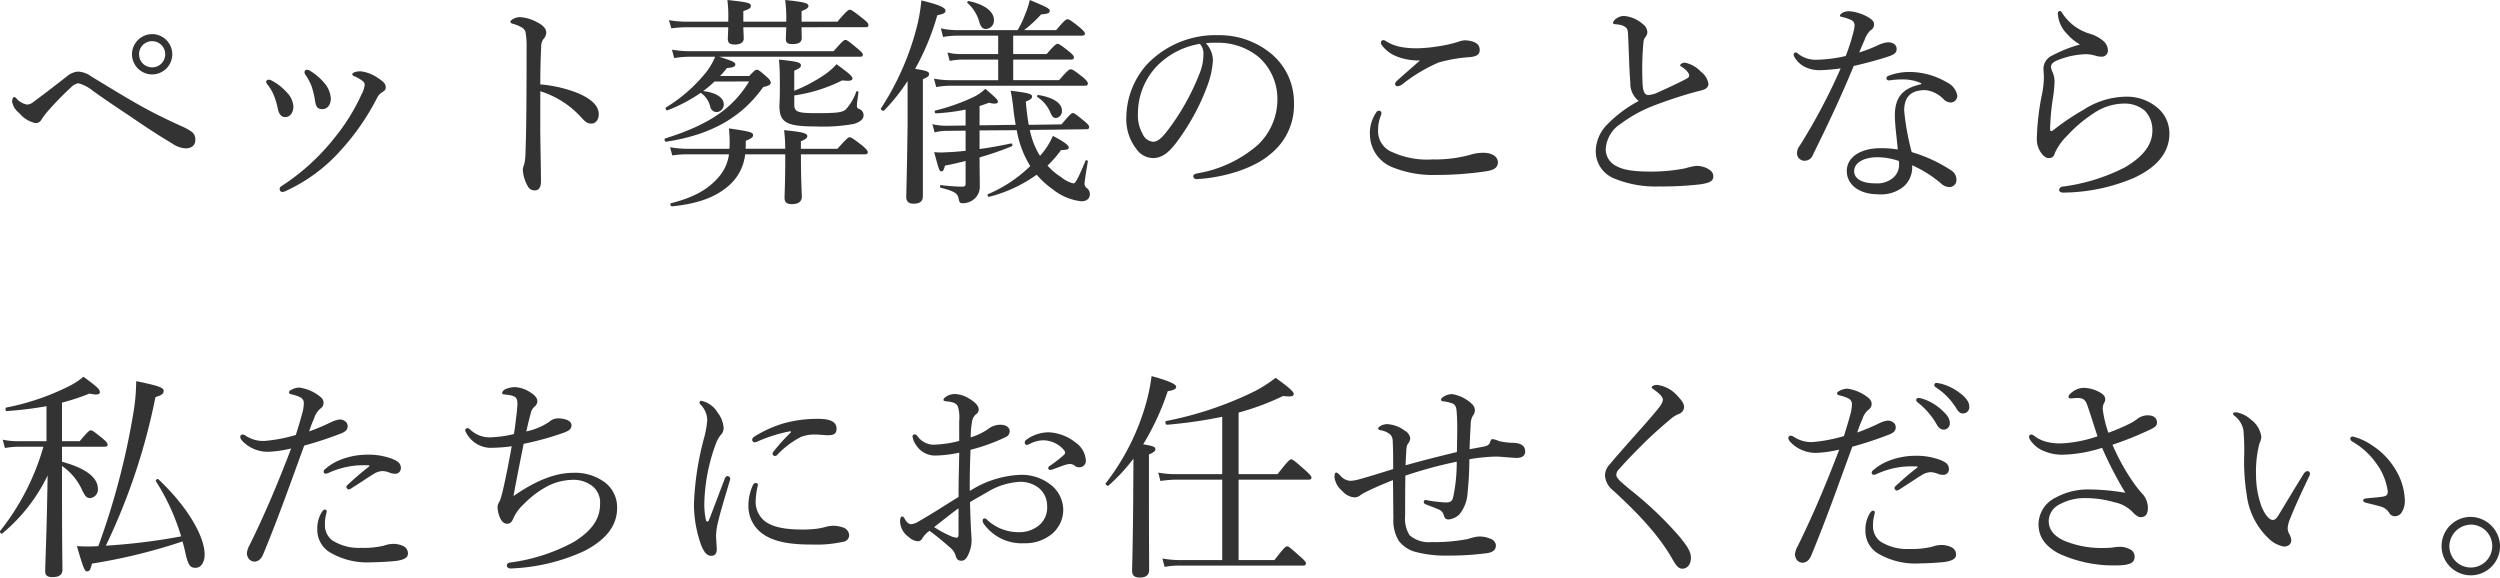 <svg xmlns="http://www.w3.org/2000/svg" width="361.315" height="83.472" viewBox="0 0 361.315 83.472"><path d="M27.168-8.7c-1.76-.8-3.872-1.792-6.176-3.1-2.432-1.376-4.9-2.912-6.816-4.064a3.469,3.469,0,0,0-1.92-.7,2.778,2.778,0,0,0-1.536.64q-2.88,2.256-4.9,3.744a1.57,1.57,0,0,1-.9.384,2.655,2.655,0,0,1-1.568-.9.574.574,0,0,0-.32-.192c-.128,0-.288.192-.288.7A2.761,2.761,0,0,0,3.776-10.56,4.182,4.182,0,0,0,6.112-9.12c.48,0,.736-.224.992-.7a12.263,12.263,0,0,1,.768-.992A44.709,44.709,0,0,1,11.2-14.24a2.016,2.016,0,0,1,1.12-.64,5.636,5.636,0,0,1,2.08,1.088c1.472,1.056,3.36,2.336,5.248,3.584,2.24,1.536,4.32,2.912,6.176,4a3.72,3.72,0,0,0,1.984.736c.864,0,1.408-.416,1.408-1.216a1.338,1.338,0,0,0-.48-1.152A8.6,8.6,0,0,0,27.168-8.7Zm-4.192-13.28a2.923,2.923,0,0,0-2.912,2.912,2.923,2.923,0,0,0,2.912,2.912,2.923,2.923,0,0,0,2.912-2.912A2.923,2.923,0,0,0,22.976-21.984Zm0,1.024a1.871,1.871,0,0,1,1.888,1.888,1.871,1.871,0,0,1-1.888,1.888,1.871,1.871,0,0,1-1.888-1.888A1.871,1.871,0,0,1,22.976-20.96Zm22.4,4.128a.36.36,0,0,0-.384.32.769.769,0,0,0,.192.48,7.453,7.453,0,0,1,.864,1.664A12.471,12.471,0,0,1,46.5-12.48c.128,1.056.416,1.344,1.088,1.344.736-.032,1.184-.608,1.216-1.5a3.79,3.79,0,0,0-.8-2.112,8.5,8.5,0,0,0-2.08-1.856A1.1,1.1,0,0,0,45.376-16.832Zm7.744.224a2.639,2.639,0,0,0-.9.128c-.128.064-.32.192-.32.288a.343.343,0,0,0,.192.256,5.177,5.177,0,0,1,1.312.736.68.68,0,0,1,.288.576,3.754,3.754,0,0,1-.448,1.344,29.112,29.112,0,0,1-4,6.4A31.7,31.7,0,0,1,41.7-.032c-.192.128-.288.224-.288.416a.4.4,0,0,0,.416.448A1.474,1.474,0,0,0,42.4.64a24.012,24.012,0,0,0,7.808-5.792,34.635,34.635,0,0,0,5.28-7.616,1.821,1.821,0,0,1,.672-.768c.416-.256.576-.416.576-.736,0-.512-.256-.8-1.184-1.408A5.529,5.529,0,0,0,53.12-16.608ZM39.776-15.392a.329.329,0,0,0-.32.352.823.823,0,0,0,.224.384,6.138,6.138,0,0,1,.864,1.472A10.383,10.383,0,0,1,41.12-11.3c.192,1.024.608,1.312,1.12,1.312.64,0,1.152-.64,1.152-1.536A3.216,3.216,0,0,0,42.4-13.6a7.554,7.554,0,0,0-2.144-1.664A.9.9,0,0,0,39.776-15.392Zm39.3,1.664A13.56,13.56,0,0,1,82.4-12.16a13.586,13.586,0,0,1,2.5,2.112c.7.8,1.056,1.024,1.6.992.512,0,1.024-.48,1.024-1.344,0-1.12-.9-2.176-3.136-3.1a19.268,19.268,0,0,0-5.312-1.216c0-2.3.064-4.16.128-5.376a1.814,1.814,0,0,1,.288-1.12,1.544,1.544,0,0,0,.448-.992c0-.576-.512-1.088-1.28-1.472a6.072,6.072,0,0,0-2.592-.768,2.264,2.264,0,0,0-.992.32c-.16.1-.32.224-.32.352s.1.224.32.288a5.556,5.556,0,0,1,1.216.48,1.281,1.281,0,0,1,.64.672,11.792,11.792,0,0,1,.16,2.464c0,2.944,0,5.888-.032,8.992-.032,3.008-.064,4.384-.128,6.112a7.229,7.229,0,0,1-.16,1.5,3.807,3.807,0,0,0-.224.864,5.337,5.337,0,0,0,.7,2.368,1.11,1.11,0,0,0,1.024.64c.48,0,.9-.32.9-1.28,0-2.048-.1-5.888-.1-7.744Zm30.176-1.408c-2.368,3.9-5.792,6.24-12.1,8.224-.224.064-.1.512.128.48,6.464-.992,10.88-3.488,14.016-7.9.768-.16,1.088-.352,1.088-.608,0-.192-.1-.448-.544-.832-1.088-.96-1.248-1.056-1.472-1.056-.192,0-.352.1-1.088.9h-4.224a11.683,11.683,0,0,0,.992-1.152c.928-.064,1.216-.224,1.216-.512s-.288-.48-2.336-1.12H125.28c.32,0,.416-.1.416-.288s-.16-.384-.736-.864c-1.344-1.12-1.568-1.28-1.792-1.28-.192,0-.416.16-1.7,1.632h-20.9a14.345,14.345,0,0,1-2.464-.224l.32,1.216a13.909,13.909,0,0,1,2.112-.192h3.808a9.5,9.5,0,0,1-1.248,2.176,22.315,22.315,0,0,1-5.856,5.152c-.16.1.032.48.224.416a23.39,23.39,0,0,0,4.8-2.528,3.315,3.315,0,0,1,1.376,2.016.961.961,0,0,0,.9.768,1.094,1.094,0,0,0,1.056-1.088c0-.96-.992-1.7-2.976-1.952a16.859,16.859,0,0,0,1.632-1.376Zm7.488,10.528h9.248c.32,0,.416-.1.416-.32,0-.192-.16-.384-.768-.928-1.376-1.056-1.632-1.216-1.856-1.216-.192,0-.416.16-1.76,1.664h-5.28V-6.5c.736-.288.928-.512.928-.736,0-.416-.672-.608-3.36-.864a18.662,18.662,0,0,1,.16,2.688h-5.728a4.955,4.955,0,0,0,.032-.7V-6.56c.832-.352,1.056-.512,1.056-.832,0-.352-.256-.512-3.488-.96.064.736.1,1.248.1,2.016a8.689,8.689,0,0,1-.032.928h-6.112a14.345,14.345,0,0,1-2.464-.224l.32,1.184a13.547,13.547,0,0,1,2.144-.16h6.048a6.215,6.215,0,0,1-1.44,3.232c-1.5,1.76-3.456,2.944-6.944,3.84-.192.032-.032.48.16.448,3.744-.384,6.208-1.312,8.064-2.88a7.015,7.015,0,0,0,2.5-4.64h5.792v.672c0,3.584-.1,5.152-.1,5.6,0,.608.256.928,1.056.928.96,0,1.44-.384,1.44-1.088,0-.544-.128-2.3-.128-5.952Zm9.344-18.368c.32,0,.416-.1.416-.32s-.16-.416-.8-.928c-1.44-1.152-1.7-1.28-1.888-1.28s-.448.128-1.792,1.728h-5.184v-1.536c.8-.288.992-.512.992-.736,0-.416-.608-.576-3.36-.864a20.847,20.847,0,0,1,.16,2.88v.256h-6.208v-1.536c.928-.288,1.088-.48,1.088-.736,0-.416-.352-.544-3.392-.864a18.035,18.035,0,0,1,.128,2.72v.416h-6.048A14.77,14.77,0,0,1,97.664-24l.352,1.184a18.334,18.334,0,0,1,2.144-.16h6.08c-.032,1.056-.064,1.536-.064,1.7,0,.544.288.8.992.8.864,0,1.312-.32,1.312-.9,0-.224-.032-.7-.064-1.6h6.208c-.032,1.056-.064,1.536-.064,1.7,0,.512.256.736.928.736.928,0,1.376-.256,1.376-.9,0-.192-.032-.672-.032-1.536Zm-10.3,9.856A22.351,22.351,0,0,0,122.72-15.3c1.152.16,1.472,0,1.472-.256,0-.32-.384-.672-2.3-2.08a9.221,9.221,0,0,1-1.856,1.6,22.177,22.177,0,0,1-4.256,2.24V-16.7c.9-.384.96-.544.96-.736,0-.448-.384-.576-3.168-.864.128,1.376.128,2.464.128,4.288,0,1.632-.064,2.048-.064,2.368,0,2.432.992,3.008,5.28,3.008a24.945,24.945,0,0,0,5.408-.352c.928-.256,1.472-.672,1.472-1.248a.935.935,0,0,0-.576-.9c-.32-.128-.384-.192-.384-.544s.128-1.12.224-1.92c0-.128-.256-.192-.32-.064a7.178,7.178,0,0,1-1.536,2.592c-.544.448-1.5.512-4.192.512-2.752,0-3.232-.16-3.232-1.28ZM132.16-8.864c-.1,7.456-.192,9.76-.192,10.432,0,.7.448.96,1.024.96.96,0,1.376-.352,1.376-1.088v-16.9c.736-.32.9-.48.9-.736,0-.352-.256-.48-2.016-.768a35.876,35.876,0,0,0,3.2-7.744c.9-.192,1.184-.32,1.184-.672,0-.448-1.088-.9-3.488-1.472a23.893,23.893,0,0,1-.64,3.776,39.333,39.333,0,0,1-5.184,11.808c-.128.192.288.48.448.32A27.511,27.511,0,0,0,132.16-15.2Zm15.776.768a14.28,14.28,0,0,0,1.952,5.184,19.816,19.816,0,0,1-6.112,4.064c-.16.064,0,.416.16.384a20.411,20.411,0,0,0,6.88-3.2A12.49,12.49,0,0,0,153.184.48a8,8,0,0,0,4.1,1.7c.768,0,1.216-.416,1.216-.992a1.087,1.087,0,0,0-.448-.928.819.819,0,0,1-.32-.576c0-.32.16-1.376.48-3.264.032-.128-.256-.256-.32-.128-1.056,2.5-1.44,3.3-1.76,3.3A4.254,4.254,0,0,1,154.4-1.28a9.3,9.3,0,0,1-2.016-1.7,16.329,16.329,0,0,0,1.952-2.24c.864-.032,1.12-.1,1.12-.384,0-.32-.8-.9-2.3-1.664a10.478,10.478,0,0,1-1.856,2.88l-.128-.192a11.272,11.272,0,0,1-1.344-3.552l8.224-.1c.224,0,.352-.128.352-.288,0-.192-.1-.384-.672-.864-1.28-1.024-1.44-1.184-1.7-1.184-.192,0-.384.16-1.632,1.632l-4.736.064c-.16-.96-.32-2.08-.416-3.36.736-.288.9-.48.9-.736,0-.352-.416-.512-3.1-.832.192.9.224,1.216.352,2.176.1.992.224,1.92.384,2.752L142.56-8.8v-2.784c.48-.16.928-.32,1.376-.48.928.256,1.28.1,1.28-.16,0-.288-.448-.672-1.824-1.856a6.384,6.384,0,0,1-1.824,1.248,28.866,28.866,0,0,1-5.376,1.888c-.192.032-.128.416.064.416a29.593,29.593,0,0,0,4.288-.544v2.3l-2.624.032a8.825,8.825,0,0,1-2.176-.224l.32,1.184A6.955,6.955,0,0,1,137.984-8l2.56-.032V-5.12c-1.056.128-2.08.192-2.976.224A8.719,8.719,0,0,1,136-4.928c.7,2.624.768,2.784,1.024,2.784s.352-.16.544-.832q1.488-.288,2.976-.672V-.416c0,.352-.1.48-.48.48a26.807,26.807,0,0,1-3.1-.224c-.16-.032-.16.352,0,.384,2.016.512,2.432.832,2.56,1.536.128.576.192.7.544.7a2.544,2.544,0,0,0,1.856-.736,2.294,2.294,0,0,0,.672-1.664c0-1.024-.032-2.048-.032-4.224a45.747,45.747,0,0,0,4.64-1.6c.192-.064.1-.448-.1-.416-1.472.32-3.04.608-4.544.8V-8.064Zm-.512-7.232V-18.3h8.32c.352,0,.448-.1.448-.32,0-.192-.128-.384-.672-.832-1.216-.96-1.472-1.12-1.7-1.12-.192,0-.416.16-1.568,1.472h-4.832V-21.76h9.92c.32,0,.448-.1.448-.288s-.16-.384-.7-.864c-1.344-1.088-1.6-1.216-1.824-1.216-.192,0-.416.128-1.632,1.568h-4.64a17.691,17.691,0,0,0,2.464-2.272c.928-.064,1.248-.192,1.248-.512,0-.352-.512-.576-2.88-1.568a11.913,11.913,0,0,1-.64,1.984,14.159,14.159,0,0,1-1.12,2.368H139.3a10.224,10.224,0,0,1-2.336-.256l.32,1.248a12.2,12.2,0,0,1,2.048-.192h5.92V-19.1h-5.28a7.721,7.721,0,0,1-2.048-.224l.32,1.216a9.833,9.833,0,0,1,1.824-.192h5.184v2.976h-6.912a12.326,12.326,0,0,1-2.368-.224l.32,1.216a12.562,12.562,0,0,1,2.08-.192h19.424c.32,0,.416-.1.416-.32,0-.192-.128-.384-.7-.9-1.312-1.024-1.536-1.152-1.792-1.152-.192,0-.416.128-1.664,1.568ZM153.6-9.856a.989.989,0,0,0,.864-1.088c0-1.056-1.248-1.888-3.424-2.24-.128-.032-.224.224-.128.288a5.012,5.012,0,0,1,1.92,2.336C153.056-10.048,153.248-9.856,153.6-9.856ZM143.488-22.72A1.221,1.221,0,0,0,144.64-24c0-1.216-1.248-2.24-3.616-2.752-.128-.032-.32.16-.224.256a5.752,5.752,0,0,1,1.76,2.88C142.784-22.944,143.072-22.72,143.488-22.72Zm31.776,2.048a13.93,13.93,0,0,1,1.7-.064,9.269,9.269,0,0,1,5.952,2.08,8.075,8.075,0,0,1,2.688,6.112,9.04,9.04,0,0,1-2.88,6.624,17.787,17.787,0,0,1-8.7,4.064c-.416.1-.576.192-.576.448a.452.452,0,0,0,.448.384c3.9-.192,8.288-1.536,10.656-3.584A9.048,9.048,0,0,0,188-12.1a9.135,9.135,0,0,0-3.552-7.264,11.77,11.77,0,0,0-7.424-2.464,13.677,13.677,0,0,0-10.24,4.192,11.643,11.643,0,0,0-3.008,7.552,7.028,7.028,0,0,0,1.472,4.736,2.953,2.953,0,0,0,2.4,1.28c1.344,0,2.336-.928,3.232-2.08a32.223,32.223,0,0,0,4.576-8.288,12.783,12.783,0,0,0,.832-3.744A3.74,3.74,0,0,0,175.264-20.672Zm-.864.1a1.984,1.984,0,0,1,.512,1.472,7,7,0,0,1-.448,2.528,34,34,0,0,1-4.576,8.32c-.928,1.248-1.568,1.824-2.24,1.824a1.8,1.8,0,0,1-1.5-1.088,5.523,5.523,0,0,1-.7-2.976,9.975,9.975,0,0,1,2.784-6.912A11.292,11.292,0,0,1,174.4-20.576Zm31.808,2.4c-1.152,1.024-2.56,2.24-3.264,2.88a1.2,1.2,0,0,0-.352.512.49.49,0,0,0,.352.352,1.71,1.71,0,0,0,.7-.288,23.159,23.159,0,0,1,5.28-3.168,21.2,21.2,0,0,1,4.448-.768c1.088-.1,1.472-.416,1.472-1.024,0-.576-.256-.992-1.056-1.248a4.115,4.115,0,0,0-1.152-.16,3.877,3.877,0,0,0-.928.224,18.587,18.587,0,0,1-2.848.64,21.542,21.542,0,0,1-3.04.288,12.642,12.642,0,0,1-2.368-.192,6.116,6.116,0,0,1-2.144-.832.753.753,0,0,0-.416-.16.349.349,0,0,0-.32.352.559.559,0,0,0,.128.384,4.928,4.928,0,0,0,2.016,1.568A8.484,8.484,0,0,0,206.208-18.176Zm-5.952,7.264a.533.533,0,0,0-.416.32,5.217,5.217,0,0,0-.864,3.072,5.146,5.146,0,0,0,3.488,4.864,15.476,15.476,0,0,0,6.048,1.024,48.388,48.388,0,0,0,7.136-.512c1.152-.16,1.824-.48,1.824-1.312s-.864-1.376-2.048-1.376a6.109,6.109,0,0,0-1.952.288A19.062,19.062,0,0,1,208-3.872a12.083,12.083,0,0,1-5.792-1.056,3.227,3.227,0,0,1-2.048-3.136,5.637,5.637,0,0,1,.384-2.112,1.256,1.256,0,0,0,.1-.448C200.64-10.784,200.448-10.912,200.256-10.912Zm37.568-1.408a18.305,18.305,0,0,0-4.64,3.488,5.593,5.593,0,0,0-1.568,3.744,4.237,4.237,0,0,0,2.592,3.936A15.69,15.69,0,0,0,240.864.032a45.99,45.99,0,0,0,5.984-.32c1.376-.224,1.76-.512,1.76-1.152,0-.512-.352-.9-1.056-1.216a3.539,3.539,0,0,0-1.376-.288,8.909,8.909,0,0,0-1.6.352,25.689,25.689,0,0,1-4.8.48c-2.368,0-4-.16-5.12-.768a2.725,2.725,0,0,1-1.6-2.4,4.648,4.648,0,0,1,2.176-3.744A19.821,19.821,0,0,1,240-11.648c1.76-.672,3.488-1.248,5.12-1.728.672-.192,1.28-.352,1.792-.48s.992-.384.992-.96a2.718,2.718,0,0,0-1.088-1.728,4.263,4.263,0,0,0-2.336-1.312c-.352,0-.672.256-.672.384,0,.1.1.128.288.256.544.352,1.024.864,1.024,1.216,0,.224-.128.32-.416.48-1.376.736-3.072,1.5-4.448,2.112a3.478,3.478,0,0,1-1.056.224c-.512,0-.736-.544-.8-1.376a42.779,42.779,0,0,1,.1-6.144,1.684,1.684,0,0,1,.224-.768,1.232,1.232,0,0,0,.352-.768,1.488,1.488,0,0,0-.608-1.152,4.76,4.76,0,0,0-2.784-1.216,1.952,1.952,0,0,0-1.184.448.829.829,0,0,0-.384.544c0,.128.064.16.224.192.288.032.416.032.768.1a1.8,1.8,0,0,1,.9.416c.224.256.256.48.288,1.184.128,2.688.16,5.056.32,6.72A3.2,3.2,0,0,0,237.824-12.32Zm29.184-4.7A86.045,86.045,0,0,1,261.12-5.888a1.779,1.779,0,0,0-.416,1.056,1.086,1.086,0,0,0,1.152,1.152,1.28,1.28,0,0,0,1.152-.864c2.112-4.288,4.032-8.32,5.888-12.832,1.952-.448,3.9-.992,5.024-1.376.864-.288,1.184-.544,1.184-1.088s-.448-.96-1.28-.96a4.352,4.352,0,0,0-1.536.48,20.291,20.291,0,0,1-2.592.992c.256-.64.544-1.312.768-1.792a3.548,3.548,0,0,1,.864-1.408.975.975,0,0,0,.512-.832c0-.48-.288-.7-.768-1.024a6.836,6.836,0,0,0-2.72-.9,1.919,1.919,0,0,0-1.184.288c-.128.1-.256.224-.256.352,0,.1.064.128.192.16a6.774,6.774,0,0,1,1.312.416.84.84,0,0,1,.608.768,4.522,4.522,0,0,1-.192,1.12,28.777,28.777,0,0,1-1.088,3.36,20.375,20.375,0,0,1-4.192.544,4.1,4.1,0,0,1-2.688-.864.488.488,0,0,0-.384-.192.305.305,0,0,0-.256.256.633.633,0,0,0,.064.32,3.51,3.51,0,0,0,1.6,1.536,4.766,4.766,0,0,0,2.24.448A27.524,27.524,0,0,0,267.008-17.024Zm11.648,2.272c-2.272.512-3.808,1.5-3.808,4.48,0,1.568.288,3.3.416,4.96a14.176,14.176,0,0,0-2.5-.192c-2.752,0-4.864,1.216-4.864,3.3,0,2.016,1.856,3.36,4.48,3.36a5.182,5.182,0,0,0,3.744-1.12,3.708,3.708,0,0,0,1.216-3.072A17.122,17.122,0,0,1,281.5-.416a1.855,1.855,0,0,0,1.184.544A1.016,1.016,0,0,0,283.744-.96a1.544,1.544,0,0,0-.64-1.248,21.219,21.219,0,0,0-5.824-2.72,36.6,36.6,0,0,1-1.088-5.984c0-2.528,1.568-2.976,3.1-2.976a4.356,4.356,0,0,1,2.656,1.376,1.543,1.543,0,0,0,.96.416.969.969,0,0,0,.96-.992,2.614,2.614,0,0,0-1.44-1.888,10.776,10.776,0,0,0-5.5-1.536,8.517,8.517,0,0,0-2.976.544c-.192.064-.32.192-.32.32a.326.326,0,0,0,.288.352,2.3,2.3,0,0,0,.416-.032,10.485,10.485,0,0,1,1.5-.1,6.329,6.329,0,0,1,2.816.544Zm-3.232,11.1a2.765,2.765,0,0,1,.032.48,2.5,2.5,0,0,1-.864,1.952,3.581,3.581,0,0,1-2.528.8c-2.208,0-3.1-.8-3.1-1.76,0-1.312,1.568-2.016,3.36-2.016A9.875,9.875,0,0,1,275.424-3.648ZM301.6-20.48a19.671,19.671,0,0,0-4.032,1.6,2.115,2.115,0,0,0-1.248,1.856c0,.416.064.864.064,1.216a12.521,12.521,0,0,1-.256,2.432,36.31,36.31,0,0,0-.768,6.528,3.418,3.418,0,0,0,.512,1.856c.384.608.8.928,1.216.928.512,0,.736-.224.928-.832a8.308,8.308,0,0,1,1.7-2.368,19.689,19.689,0,0,1,3.9-3.3,7.881,7.881,0,0,1,4.224-1.376,4.57,4.57,0,0,1,3.1.992,3.981,3.981,0,0,1,1.12,2.976c0,2.048-1.472,3.808-4.032,5.28a27.423,27.423,0,0,1-8.96,2.752.544.544,0,0,0-.48.48c0,.288.288.384.64.384a26.676,26.676,0,0,0,10.144-2.112c3.136-1.44,5.152-3.52,5.152-6.432a4.825,4.825,0,0,0-1.5-3.52,6.837,6.837,0,0,0-4.992-1.792,11.424,11.424,0,0,0-5.92,1.888,33.6,33.6,0,0,0-4.288,2.88c-.192.16-.288.192-.384.192-.128,0-.16-.1-.16-.224A34.235,34.235,0,0,1,297.7-12.8a18.452,18.452,0,0,0,.224-2.24,3.494,3.494,0,0,0-.256-1.376,2.227,2.227,0,0,1-.256-.864c0-.32.288-.64.8-.864a11.755,11.755,0,0,1,4.032-.928,4.722,4.722,0,0,1,1.536.192,2.924,2.924,0,0,0,.992.16.867.867,0,0,0,.864-.9,1.814,1.814,0,0,0-.672-1.376,5.115,5.115,0,0,0-1.888-1.024,7.135,7.135,0,0,1-4-2.944c-.16-.288-.256-.352-.416-.352-.128,0-.256.1-.256.384a4.517,4.517,0,0,0,1.344,2.944A7.094,7.094,0,0,0,301.6-20.48ZM9.952,37.648h6.176c.288,0,.416-.1.416-.288s-.16-.416-.672-.864c-1.312-1.056-1.536-1.216-1.76-1.216-.192,0-.416.16-1.6,1.568H9.952V31.28a31.969,31.969,0,0,0,3.968-1.312c1.024.224,1.5.16,1.5-.192,0-.384-.192-.64-2.368-2.24a10.68,10.68,0,0,1-2.176,1.408,35.175,35.175,0,0,1-8.96,3.04c-.224.032-.16.544.064.512a52.881,52.881,0,0,0,5.728-.7v5.056H3.68a9.845,9.845,0,0,1-2.3-.224L1.7,37.84a11.847,11.847,0,0,1,2.016-.192H7.264a34.928,34.928,0,0,1-6.24,12.16c-.128.16.128.512.288.384a24.89,24.89,0,0,0,6.56-8.384C7.744,50.384,7.52,54.64,7.52,55.664c0,.576.32.832,1.024.832,1.024,0,1.472-.352,1.472-1.088,0-.768-.064-3.04-.064-11.2V40.432a8.417,8.417,0,0,1,2.848,3.36c.48,1.024.7,1.28,1.216,1.28a1.238,1.238,0,0,0,1.12-1.344c0-1.6-1.728-2.976-5.184-3.9Zm17.216,12.96a88.623,88.623,0,0,1-10.88,1.344A90.071,90.071,0,0,0,23.456,30.48c.96-.288,1.184-.512,1.184-.9,0-.48-.736-.736-3.968-1.408a28.025,28.025,0,0,1-.352,4.256A106.864,106.864,0,0,1,15.2,52.016a23.675,23.675,0,0,1-3.1,0c.9,3.072,1.12,3.648,1.44,3.648.384,0,.512-.192.736-1.12a81.521,81.521,0,0,0,13.088-3.2c.128.448.256.9.352,1.376.448,2.016.7,2.432,1.536,2.432.768,0,1.312-.768,1.312-1.92,0-2.592-2.432-6.88-6.688-10.88-.128-.128-.448.128-.352.288A31.543,31.543,0,0,1,27.168,50.608Zm18.5-15.168a17.308,17.308,0,0,1,.736-1.92,2.845,2.845,0,0,1,.928-1.408.957.957,0,0,0,.416-.8c0-.288-.064-.576-.608-.992a6.074,6.074,0,0,0-2.88-1.216,2.378,2.378,0,0,0-1.216.352c-.128.064-.288.16-.288.32,0,.128.064.224.288.288a5.412,5.412,0,0,1,1.28.416.9.9,0,0,1,.576.864,5.718,5.718,0,0,1-.256,1.568c-.224.864-.512,1.792-.9,3.04a22.238,22.238,0,0,1-4.544.864,4.566,4.566,0,0,1-2.72-.768.844.844,0,0,0-.48-.16.342.342,0,0,0-.288.32c0,.352.352.7.864,1.12a5.121,5.121,0,0,0,3.1,1.056,16.594,16.594,0,0,0,3.392-.48c-1.856,4.864-3.744,9.376-5.984,13.92a3.02,3.02,0,0,0-.416,1.216,1.487,1.487,0,0,0,.32.864,1.142,1.142,0,0,0,.736.352c.512,0,.992-.288,1.312-1.088,2.144-5.152,4-10.432,5.92-15.68a53.03,53.03,0,0,0,5.248-1.728c.7-.256,1.056-.576,1.024-1.12,0-.608-.64-.928-1.152-.928a4,4,0,0,0-1.152.352A32.1,32.1,0,0,1,45.664,35.44Zm1.184,14.08a3.8,3.8,0,0,0,1.7,3.328,10.6,10.6,0,0,0,6.24,1.5c1.088,0,2.592-.1,3.456-.192,1.088-.16,1.7-.448,1.7-1.056a1.154,1.154,0,0,0-.672-1.088,3.257,3.257,0,0,0-1.44-.32,3.855,3.855,0,0,0-1.344.256,12.8,12.8,0,0,1-3.328.32,7.141,7.141,0,0,1-4.16-1.088,2.745,2.745,0,0,1-1.056-2.24,5.767,5.767,0,0,1,.16-1.472,2.882,2.882,0,0,0,.1-.512.247.247,0,0,0-.256-.224c-.192,0-.384.224-.576.576A4.492,4.492,0,0,0,46.848,49.52Zm7.36-9.184c.192,0,.224.1.1.192-1.216.928-2.3,1.92-3.04,2.592a.562.562,0,0,0-.224.352c0,.128.192.352.288.352a.843.843,0,0,0,.48-.192c1.088-.672,2.336-1.536,3.136-2.016a2.6,2.6,0,0,1,1.312-.448,3.115,3.115,0,0,1,1.024.224,1.938,1.938,0,0,0,.736.16.8.8,0,0,0,.9-.8c0-.7-.416-.992-1.152-1.312a9.712,9.712,0,0,0-3.744-.64,10.563,10.563,0,0,0-3.9.768,7.38,7.38,0,0,0-2.144,1.312.5.5,0,0,0-.224.416.316.316,0,0,0,.32.256,1.443,1.443,0,0,0,.352-.1,12.268,12.268,0,0,1,4.064-1.088A16.607,16.607,0,0,1,54.208,40.336Zm20.736-2.752c-.448,2.432-.864,4.672-1.344,6.624-.1.384-.16.64-.256.928a2.273,2.273,0,0,1-.256.576,1.336,1.336,0,0,0-.192.736,4.178,4.178,0,0,0,.384,1.536c.256.544.608.8.992.8.448,0,.7-.288.9-.768a5.953,5.953,0,0,1,1.5-2.048,13.557,13.557,0,0,1,3.232-2.5,8.134,8.134,0,0,1,3.68-1.024,4.395,4.395,0,0,1,3.168,1.024,3.057,3.057,0,0,1,.96,2.464c0,2.3-1.376,3.968-3.776,5.472a26.554,26.554,0,0,1-9.152,2.976c-.288.032-.544.128-.544.416s.224.48.64.448A27.742,27.742,0,0,0,85.44,52.72c2.784-1.44,4.736-3.392,4.736-6.208a4.52,4.52,0,0,0-1.728-3.68,7.261,7.261,0,0,0-4.672-1.408c-2.784,0-5.728,1.376-8.576,3.36.448-2.432.992-5.184,1.472-7.552a42.888,42.888,0,0,0,5.6-1.536c.928-.32,1.312-.576,1.312-1.152,0-.416-.384-.672-.736-.8a4.1,4.1,0,0,0-1.12-.192,1.937,1.937,0,0,0-1.376.512,9.357,9.357,0,0,1-3.3,1.376c.192-.864.416-1.792.64-2.592a1.713,1.713,0,0,1,.512-.96,1.05,1.05,0,0,0,.448-.832c0-.48-.48-.928-.9-1.184a4.506,4.506,0,0,0-2.272-.832,3.381,3.381,0,0,0-1.5.32c-.256.16-.416.352-.416.512a.259.259,0,0,0,.288.224,8.7,8.7,0,0,1,.96.128c.7.192.96.352.96,1.248,0,.32-.064.9-.128,1.5-.128,1.024-.192,1.728-.384,2.848a16.709,16.709,0,0,1-3.552.48,4.036,4.036,0,0,1-2.784-1.152.728.728,0,0,0-.384-.192.344.344,0,0,0-.32.32.676.676,0,0,0,.128.32,4.042,4.042,0,0,0,3.872,2.208A23.5,23.5,0,0,0,74.944,37.584Zm40.32-1.984a26.2,26.2,0,0,0-2.432,2.688.59.59,0,0,0-.192.416.376.376,0,0,0,.32.288.488.488,0,0,0,.384-.192,12.716,12.716,0,0,1,3.392-2.56,5.467,5.467,0,0,1,2.048-.352c.512,0,1.376.1,1.824.1.832,0,1.28-.16,1.28-.96,0-.7-.448-1.408-2.656-1.408a18.347,18.347,0,0,0-4.832.608,16.986,16.986,0,0,0-4.32,1.92c-.256.16-.384.288-.384.512a.362.362,0,0,0,.384.352,1.372,1.372,0,0,0,.48-.16,21.853,21.853,0,0,1,4.48-1.408C115.328,35.376,115.36,35.5,115.264,35.6Zm-6.112,10.528a4.885,4.885,0,0,0,1.6,3.744c1.92,1.728,5.056,1.92,7.712,1.92a17.834,17.834,0,0,0,4.448-.416.957.957,0,0,0,.8-.96,1.256,1.256,0,0,0-.864-1.088,4.684,4.684,0,0,0-1.312-.256,5.065,5.065,0,0,0-1.216.16,9.268,9.268,0,0,1-1.184.256,15.021,15.021,0,0,1-2.272.128c-1.856,0-4.16-.192-5.472-1.312a3.619,3.619,0,0,1-1.184-3.008,10.723,10.723,0,0,1,.32-2.112c0-.192-.16-.288-.352-.288-.16,0-.256.1-.384.32A7.169,7.169,0,0,0,109.152,46.128Zm-3.424-3.84c-.768,1.984-1.536,4.064-2.272,5.952-.064.16-.16.224-.224.224-.1,0-.192-.064-.224-.224a10.726,10.726,0,0,1-.224-2.592,26.236,26.236,0,0,1,1.6-8.256,4.984,4.984,0,0,1,.736-1.408,1.412,1.412,0,0,0,.448-1.056,4.1,4.1,0,0,0-.864-2.208,3.62,3.62,0,0,0-2.336-1.7.259.259,0,0,0-.288.224.432.432,0,0,0,.16.32,3.259,3.259,0,0,1,.96,2.272,13.623,13.623,0,0,1-.48,2.624,42.471,42.471,0,0,0-1.44,9.408,17.5,17.5,0,0,0,1.056,6.048c.48,1.152.9,1.5,1.472,1.5.416,0,.768-.256.768-.9,0-.448-.1-1.5-.1-2.08a9.682,9.682,0,0,1,.32-2.048c.288-1.248.9-3.264,1.664-5.824a1.408,1.408,0,0,0,.064-.32.409.409,0,0,0-.384-.352C105.984,41.9,105.824,42,105.728,42.288Zm46.848-6.72a5.484,5.484,0,0,0-3.232,1.056.511.511,0,0,0-.256.448.321.321,0,0,0,.32.32,1.371,1.371,0,0,0,.416-.16,4.61,4.61,0,0,1,1.92-.512,4.027,4.027,0,0,1,3.008,1.408.583.583,0,0,1,.16.352.411.411,0,0,1-.128.32,18.691,18.691,0,0,1-2.048,1.6c-.192.128-.256.224-.256.352a.275.275,0,0,0,.256.256,1.408,1.408,0,0,0,.32-.064c.512-.16.96-.352,1.6-.576a3.877,3.877,0,0,1,.928-.224,1.146,1.146,0,0,1,.736.256.978.978,0,0,0,.64.224.924.924,0,0,0,.96-.96,3.4,3.4,0,0,0-1.536-2.656A6.727,6.727,0,0,0,152.576,35.568Zm-12.96,1.248a16.789,16.789,0,0,1-3.744.544,2.925,2.925,0,0,1-2.3-1.248.551.551,0,0,0-.416-.256.316.316,0,0,0-.288.32,2.711,2.711,0,0,0,.48,1.184,3.254,3.254,0,0,0,2.752,1.568,18.079,18.079,0,0,0,3.52-.416c-.032,2.016-.1,3.968-.1,6.4-1.952,1.184-3.648,2.336-5.856,3.584a2.288,2.288,0,0,1-1.024.352.745.745,0,0,1-.48-.224,1.913,1.913,0,0,1-.48-.672.462.462,0,0,0-.32-.224c-.192,0-.288.32-.288.736a2.836,2.836,0,0,0,1.216,2.208,2.271,2.271,0,0,0,1.312.64.736.736,0,0,0,.7-.448,3.62,3.62,0,0,1,1.024-1.056,37.345,37.345,0,0,1,2.912,2.368,2.354,2.354,0,0,1,.832,1.12c.16.64.416.832.864.832.512,0,.864-.384,1.248-1.536a4.464,4.464,0,0,0,.224-1.408c0-.16-.032-.832-.064-1.216-.064-1.12-.128-2.72-.16-4.32.8-.48,1.664-.96,2.5-1.44a10.071,10.071,0,0,1,4.512-1.472,4.279,4.279,0,0,1,2.912.864,3.3,3.3,0,0,1,1.216,2.56,3.381,3.381,0,0,1-1.088,2.784A4.423,4.423,0,0,1,148.16,50a6.583,6.583,0,0,1-4.512-1.792.488.488,0,0,0-.384-.192.274.274,0,0,0-.256.256.982.982,0,0,0,.128.48,6.734,6.734,0,0,0,5.888,2.848,6.042,6.042,0,0,0,3.872-1.248,4.542,4.542,0,0,0,1.76-3.584,4.624,4.624,0,0,0-1.888-3.68,6.781,6.781,0,0,0-4.256-1.376,14.566,14.566,0,0,0-7.36,2.336c-.032-2.016.032-4.032.1-5.952a26.719,26.719,0,0,0,5.056-1.824.937.937,0,0,0,.608-.864c0-.544-.544-.928-1.248-.928a2.743,2.743,0,0,0-1.856.608A9.233,9.233,0,0,1,141.28,36.3a13.127,13.127,0,0,1,.224-2.432,1.718,1.718,0,0,1,.608-.96.766.766,0,0,0,.32-.672c0-.48-.512-1.024-1.312-1.5a4.207,4.207,0,0,0-2.08-.7,2.27,2.27,0,0,0-1.376.416c-.256.192-.32.32-.32.448,0,.1.16.16.416.192a4.7,4.7,0,0,1,.928.16,1.085,1.085,0,0,1,.736.576A5.607,5.607,0,0,1,139.616,34Zm-.1,13.376c0,.48-.064.608-.32.608a3.079,3.079,0,0,1-.992-.32A14.568,14.568,0,0,1,136,49.264c1.024-.8,2.3-1.824,3.52-2.72Zm27.52-11.424c.768-.32.928-.512.928-.768,0-.32-.256-.448-1.76-.7a37.005,37.005,0,0,0,3.552-7.68c.864-.128,1.216-.32,1.216-.64q0-.576-3.552-1.536a28.65,28.65,0,0,1-.8,3.936A33.852,33.852,0,0,1,160.8,42.928c-.128.16.256.48.416.32a25.839,25.839,0,0,0,3.584-3.872c0,1.728-.032,3.84-.032,5.888-.064,7.392-.16,9.664-.16,10.336,0,.7.416.96,1.088.96.9,0,1.376-.352,1.376-1.12,0-1.056-.032-4.608-.032-12.128ZM180,54.032V42.416h10.08c.32,0,.448-.1.448-.288s-.16-.416-.9-1.088c-1.6-1.408-1.824-1.568-2.016-1.568s-.448.16-1.984,2.144H180v-8.9a37.191,37.191,0,0,0,6.432-2.4c1.184.16,1.536.032,1.536-.288,0-.352-.832-1.056-2.624-2.336a19.264,19.264,0,0,1-2.976,1.92,50.944,50.944,0,0,1-12.832,4.32c-.224.032-.1.576.128.544a67.8,67.8,0,0,0,7.968-1.152v8.288H171.04a13.315,13.315,0,0,1-2.656-.224l.32,1.216a15.385,15.385,0,0,1,2.368-.192h6.56V54.032h-6.144a14.42,14.42,0,0,1-2.5-.224l.32,1.216a10.186,10.186,0,0,1,2.176-.192h17.824c.32,0,.416-.128.416-.32s-.16-.416-.864-1.024c-1.44-1.28-1.632-1.44-1.856-1.44-.192,0-.416.16-1.824,1.984Zm31.552-15.616c-2.5.608-4.96,1.216-7.424,1.92.032-.8.064-1.344.1-1.984.032-.8.128-.96.288-1.184a1.334,1.334,0,0,0,.288-.768,1.5,1.5,0,0,0-.768-1.056,4.73,4.73,0,0,0-2.56-.96,2.051,2.051,0,0,0-.96.256c-.16.1-.352.256-.352.352,0,.128.064.224.416.288a2.766,2.766,0,0,1,1.408.672,1.524,1.524,0,0,1,.288.928c.064,1.376.064,2.624.064,4-1.76.544-3.552,1.12-5.12,1.536a4.664,4.664,0,0,1-1.12.16,2.029,2.029,0,0,1-1.408-.768c-.32-.32-.448-.416-.576-.416s-.256.1-.256.7a3.04,3.04,0,0,0,1.088,1.92,2.58,2.58,0,0,0,1.824.96,1.367,1.367,0,0,0,.832-.32,5.17,5.17,0,0,1,.768-.448c1.28-.64,2.272-1.056,3.936-1.728.032,1.888.032,3.616.064,5.5a5.687,5.687,0,0,0,.768,3.264,4.438,4.438,0,0,0,2.272,1.568,16.237,16.237,0,0,0,4.608.576,42.871,42.871,0,0,0,5.92-.352c.9-.16,1.248-.512,1.248-1.152a1.117,1.117,0,0,0-.8-.928,3.934,3.934,0,0,0-1.76-.32,7.278,7.278,0,0,0-1.472.352,25.024,25.024,0,0,1-5.28.448,4.24,4.24,0,0,1-3.168-.992,4.46,4.46,0,0,1-.64-2.784c0-1.664,0-3.808.032-5.824a62.754,62.754,0,0,1,7.424-2.016,23.848,23.848,0,0,1-.512,5.12c-.16.672-.48.768-1.12.768a20.447,20.447,0,0,1-2.336-.256c-.192-.032-.448-.1-.544-.1a.274.274,0,0,0-.256.256c0,.192.064.288.384.416.608.224,1.344.512,1.7.672a1.176,1.176,0,0,1,.8.832c.16.512.32.64.736.64a2.663,2.663,0,0,0,1.536-.736,5.414,5.414,0,0,0,1.184-3.168,47.684,47.684,0,0,0,.256-4.8,25.931,25.931,0,0,1,3.808-.384c.7,0,2.464.192,3.008.192.672,0,1.248-.224,1.248-.928,0-.8-.576-1.184-1.6-1.248a9.869,9.869,0,0,1-2.176-.256,3.836,3.836,0,0,0-.928-.288c-.128,0-.224.064-.352.384-.1.448-.448.608-.928.7s-1.024.192-2.048.384c.032-1.44.1-2.528.16-3.488a2.562,2.562,0,0,1,.32-1.376,1.277,1.277,0,0,0,.288-.768,1.314,1.314,0,0,0-.48-.96,5.377,5.377,0,0,0-2.816-1.376,2.331,2.331,0,0,0-1.152.32c-.32.192-.448.352-.448.48a.219.219,0,0,0,.224.224,6.866,6.866,0,0,1,1.408.32c.288.1.544.352.608,1.024.1.992.1,1.92.1,3.168Zm28.96-9.7c-.448,0-.8.16-.8.352,0,.128.1.16.384.384.768.544,1.216,1.024,1.216,1.376,0,.416-.288.864-.9,1.6-1.152,1.376-2.176,2.528-3.072,3.52-1.632,1.856-2.752,3.1-3.648,4.192a2.379,2.379,0,0,0-.736,1.76,3.008,3.008,0,0,0,1.184,2.08c3.584,3.3,6.56,6.4,8.576,9.952.544.96.9,1.344,1.408,1.344.672,0,1.248-.544,1.248-1.6,0-.8-.48-1.6-1.632-3.008a52,52,0,0,0-7.2-6.848c-.576-.48-1.088-.928-1.408-1.216-.384-.384-.544-.64-.544-.928a1.214,1.214,0,0,1,.416-.8c1.088-1.248,2.656-2.848,4.128-4.288,1.184-1.12,2.432-2.208,3.392-3.008a3.962,3.962,0,0,1,1.12-.672,1.1,1.1,0,0,0,.736-1.024c0-.512-.448-1.056-1.12-1.76A4.658,4.658,0,0,0,240.512,28.72Zm37.76,1.888a.329.329,0,0,0-.352.32.5.5,0,0,0,.224.32,11.074,11.074,0,0,1,2.688,3.072q.432.864,1.056.864a.89.89,0,0,0,.9-.96c0-.672-.448-1.248-1.216-1.92a7.2,7.2,0,0,0-2.784-1.6A1.82,1.82,0,0,0,278.272,30.608Zm2.592-2.176a.321.321,0,0,0-.32.32.385.385,0,0,0,.224.32,9.759,9.759,0,0,1,2.944,3.008c.352.608.608.768,1.024.768a.908.908,0,0,0,.864-1.024c0-.736-.7-1.472-1.472-2.016a7.557,7.557,0,0,0-2.56-1.248A4.179,4.179,0,0,0,280.864,28.432ZM269.408,35.6a17.307,17.307,0,0,1,.736-1.92,2.845,2.845,0,0,1,.928-1.408.957.957,0,0,0,.416-.8c0-.288-.064-.576-.608-.992A6.074,6.074,0,0,0,268,29.264a2.378,2.378,0,0,0-1.216.352c-.128.064-.288.16-.288.32,0,.128.064.224.288.288a5.412,5.412,0,0,1,1.28.416.9.9,0,0,1,.576.864,5.718,5.718,0,0,1-.256,1.568c-.224.864-.512,1.792-.9,3.04a22.238,22.238,0,0,1-4.544.864,4.566,4.566,0,0,1-2.72-.768.844.844,0,0,0-.48-.16.342.342,0,0,0-.288.32c0,.352.352.7.864,1.12a5.121,5.121,0,0,0,3.1,1.056,16.594,16.594,0,0,0,3.392-.48c-1.856,4.864-3.744,9.376-5.984,13.92a3.02,3.02,0,0,0-.416,1.216,1.488,1.488,0,0,0,.32.864,1.142,1.142,0,0,0,.736.352c.512,0,.992-.288,1.312-1.088,2.144-5.152,4-10.432,5.92-15.68a53.028,53.028,0,0,0,5.248-1.728c.7-.256,1.056-.576,1.024-1.12,0-.608-.64-.928-1.152-.928a4,4,0,0,0-1.152.352A32.1,32.1,0,0,1,269.408,35.6Zm1.184,14.08a3.8,3.8,0,0,0,1.7,3.328,10.6,10.6,0,0,0,6.24,1.5c1.088,0,2.592-.1,3.456-.192,1.088-.16,1.7-.448,1.7-1.056a1.154,1.154,0,0,0-.672-1.088,3.257,3.257,0,0,0-1.44-.32,3.855,3.855,0,0,0-1.344.256,12.8,12.8,0,0,1-3.328.32,7.141,7.141,0,0,1-4.16-1.088,2.745,2.745,0,0,1-1.056-2.24,5.767,5.767,0,0,1,.16-1.472,2.88,2.88,0,0,0,.1-.512.247.247,0,0,0-.256-.224c-.192,0-.384.224-.576.576A4.492,4.492,0,0,0,270.592,49.68Zm7.36-9.184c.192,0,.224.1.1.192-1.216.928-2.3,1.92-3.04,2.592a.562.562,0,0,0-.224.352c0,.128.192.352.288.352a.843.843,0,0,0,.48-.192c1.088-.672,2.336-1.536,3.136-2.016A2.6,2.6,0,0,1,280,41.328a3.115,3.115,0,0,1,1.024.224,1.938,1.938,0,0,0,.736.16.8.8,0,0,0,.9-.8c0-.7-.416-.992-1.152-1.312a9.712,9.712,0,0,0-3.744-.64,10.563,10.563,0,0,0-3.9.768,7.38,7.38,0,0,0-2.144,1.312.5.5,0,0,0-.224.416.316.316,0,0,0,.32.256,1.443,1.443,0,0,0,.352-.1,12.268,12.268,0,0,1,4.064-1.088A16.607,16.607,0,0,1,277.952,40.5ZM305.7,35.632a16.523,16.523,0,0,1-.8-3.328,1.893,1.893,0,0,1,.128-.864,1.288,1.288,0,0,0,.224-.64c0-.352-.192-.672-.7-.96a4.933,4.933,0,0,0-2.5-.7,2.833,2.833,0,0,0-1.568.608c-.352.256-.544.512-.544.7,0,.128.128.224.32.224.16,0,.608-.064.96-.064a1.761,1.761,0,0,1,.832.16c.288.16.48.48.7,1.152.512,1.5.928,2.848,1.376,4.224a18.567,18.567,0,0,1-5.184,1.024,7.752,7.752,0,0,1-2.4-.288,4.768,4.768,0,0,1-1.6-.832.684.684,0,0,0-.416-.16.316.316,0,0,0-.288.32.936.936,0,0,0,.224.544,4.167,4.167,0,0,0,1.952,1.536,6.717,6.717,0,0,0,2.88.512,19.985,19.985,0,0,0,5.5-.992,56.18,56.18,0,0,0,3.36,6.5,31.84,31.84,0,0,0-5.184-.48,9.642,9.642,0,0,0-4.9,1.184,4.334,4.334,0,0,0-2.464,3.84c0,1.7.832,3.072,2.848,4.192a18.8,18.8,0,0,0,8.352,1.76c2.144,0,2.688-.448,2.688-1.248a1.144,1.144,0,0,0-.768-1.12,2.942,2.942,0,0,0-1.312-.32,6.837,6.837,0,0,0-1.088.1,9.629,9.629,0,0,1-1.12.064,14.108,14.108,0,0,1-5.92-1.056c-1.376-.64-2.208-1.536-2.208-2.848a2.756,2.756,0,0,1,1.248-2.208,7.572,7.572,0,0,1,4.224-1.088,14.634,14.634,0,0,1,4.064.608,4.944,4.944,0,0,1,2.528,1.344c.544.576.9.8,1.216.8.608,0,1.056-.32,1.056-1.344a3,3,0,0,0-.672-1.888,16.1,16.1,0,0,1-1.344-1.664,30.559,30.559,0,0,1-3.1-5.568,50.25,50.25,0,0,0,5.408-2.176c.8-.384,1.024-.608,1.024-1.024,0-.576-.384-1.056-1.344-1.056a2.54,2.54,0,0,0-1.408.448,6.383,6.383,0,0,1-1.216.768A28.57,28.57,0,0,1,305.7,35.632Zm35.328.544c-.224,0-.352.128-.352.288,0,.224.1.32.288.448a10.782,10.782,0,0,1,3.52,3.232,8.788,8.788,0,0,1,1.6,3.968c0,.48-.16.64-.64.736-.7.128-1.44.16-2.336.256-.32.032-.576.1-.576.256,0,.224.128.32.512.416.768.192,1.44.352,1.984.512a2.052,2.052,0,0,1,1.248.9.946.946,0,0,0,.864.512,1.207,1.207,0,0,0,.928-.512,3.1,3.1,0,0,0,.48-1.888,8.929,8.929,0,0,0-1.184-4.064,10.538,10.538,0,0,0-3.488-3.744A8.62,8.62,0,0,0,341.024,36.176Zm-9.952,15.9c.736,0,1.088-.448,1.056-.96a2.3,2.3,0,0,0-.32-.928,1.618,1.618,0,0,1-.192-.8,4.774,4.774,0,0,1,.448-1.568c.512-1.312,1.664-3.84,2.656-5.888a1.043,1.043,0,0,0,.128-.416.442.442,0,0,0-.384-.352.854.854,0,0,0-.544.416c-1.344,2.144-2.72,4.48-3.68,6.048-.288.448-.512.608-.768.608-.448,0-1.088-.576-1.664-2.016a13.415,13.415,0,0,1-.768-4.416,16.412,16.412,0,0,1,.48-4.576,2.914,2.914,0,0,0,.288-.992,3.674,3.674,0,0,0-1.5-2.5,4.252,4.252,0,0,0-2.08-1.056c-.256,0-.512.032-.512.192,0,.1.032.16.224.32a3.37,3.37,0,0,1,1.28,2.08,34.789,34.789,0,0,1,.1,4.064,29.54,29.54,0,0,0,.384,5.312,10.383,10.383,0,0,0,3.1,6.208A4.3,4.3,0,0,0,331.072,52.08Zm27.008-4.288a4.224,4.224,0,1,0,4.224,4.224A4.3,4.3,0,0,0,358.08,47.792Zm0,1.12a3.1,3.1,0,1,1-3.1,3.1A3.171,3.171,0,0,1,358.08,48.912Z" transform="translate(-0.989 26.912)" fill="#333"/></svg>